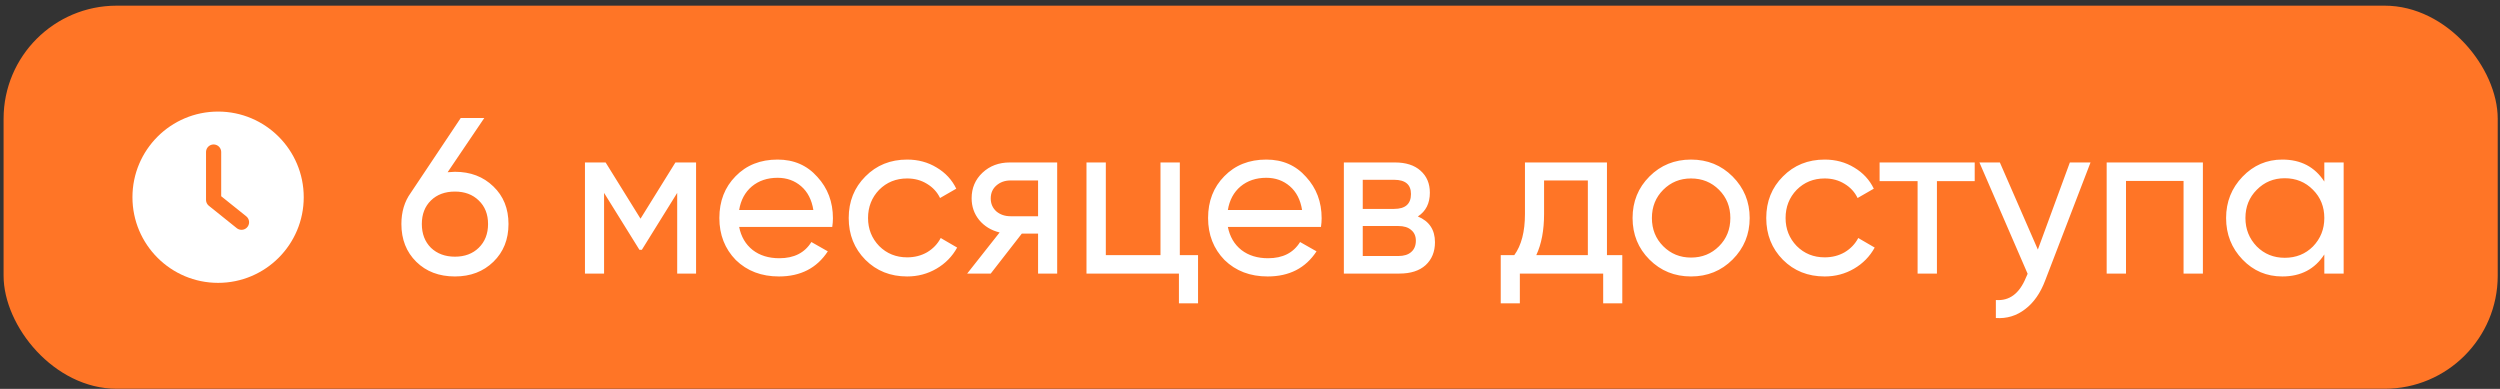 <?xml version="1.0" encoding="UTF-8"?> <svg xmlns="http://www.w3.org/2000/svg" width="180" height="28" viewBox="0 0 180 28" fill="none"><rect x="0" y="0" width="180" height="28" fill="#333333" stroke="none"/> <rect x="0.258" y="0.408" width="179.578" height="27.583" rx="8.142" fill="#FF7526"></rect> <path d="M32.756 12.369C33.876 12.369 34.799 12.721 35.524 13.425C36.249 14.119 36.612 15.02 36.612 16.129C36.612 17.239 36.249 18.145 35.524 18.849C34.799 19.553 33.876 19.905 32.756 19.905C31.615 19.905 30.687 19.553 29.972 18.849C29.258 18.145 28.9 17.239 28.9 16.129C28.9 15.255 29.124 14.508 29.572 13.889L33.172 8.497H34.868L32.228 12.401C32.548 12.38 32.724 12.369 32.756 12.369ZM32.756 13.793C32.041 13.793 31.465 14.007 31.028 14.433C30.591 14.86 30.372 15.425 30.372 16.129C30.372 16.833 30.591 17.404 31.028 17.841C31.476 18.268 32.052 18.481 32.756 18.481C33.46 18.481 34.031 18.268 34.468 17.841C34.916 17.404 35.14 16.833 35.14 16.129C35.14 15.425 34.916 14.86 34.468 14.433C34.031 14.007 33.46 13.793 32.756 13.793ZM48.63 11.697H50.117V19.697H48.758V13.889L46.214 17.985H46.038L43.493 13.889V19.697H42.117V11.697H43.605L46.117 15.745L48.63 11.697ZM59.922 16.337H53.218C53.357 17.041 53.682 17.596 54.194 18.001C54.706 18.396 55.346 18.593 56.114 18.593C57.17 18.593 57.938 18.204 58.419 17.425L59.602 18.097C58.813 19.303 57.64 19.905 56.083 19.905C54.824 19.905 53.789 19.511 52.978 18.721C52.189 17.911 51.794 16.903 51.794 15.697C51.794 14.481 52.184 13.479 52.962 12.689C53.741 11.889 54.749 11.489 55.986 11.489C57.16 11.489 58.114 11.905 58.85 12.737C59.597 13.548 59.971 14.54 59.971 15.713C59.971 15.916 59.955 16.124 59.922 16.337ZM55.986 12.801C55.251 12.801 54.632 13.009 54.13 13.425C53.64 13.841 53.336 14.407 53.218 15.121H58.562C58.445 14.385 58.152 13.815 57.682 13.409C57.213 13.004 56.648 12.801 55.986 12.801ZM65.315 19.905C64.11 19.905 63.107 19.505 62.307 18.705C61.507 17.895 61.107 16.892 61.107 15.697C61.107 14.503 61.507 13.505 62.307 12.705C63.107 11.895 64.11 11.489 65.315 11.489C66.104 11.489 66.814 11.681 67.443 12.065C68.072 12.439 68.542 12.945 68.851 13.585L67.683 14.257C67.48 13.831 67.166 13.489 66.739 13.233C66.323 12.977 65.848 12.849 65.315 12.849C64.515 12.849 63.843 13.121 63.299 13.665C62.766 14.22 62.499 14.897 62.499 15.697C62.499 16.487 62.766 17.159 63.299 17.713C63.843 18.257 64.515 18.529 65.315 18.529C65.848 18.529 66.328 18.407 66.755 18.161C67.182 17.905 67.507 17.564 67.731 17.137L68.915 17.825C68.563 18.465 68.067 18.972 67.427 19.345C66.787 19.719 66.083 19.905 65.315 19.905ZM72.709 11.697H76.117V19.697H74.741V16.817H73.573L71.333 19.697H69.637L71.973 16.737C71.365 16.588 70.874 16.289 70.501 15.841C70.138 15.393 69.957 14.871 69.957 14.273C69.957 13.537 70.219 12.924 70.741 12.433C71.264 11.943 71.92 11.697 72.709 11.697ZM72.757 15.569H74.741V12.993H72.757C72.352 12.993 72.01 13.116 71.733 13.361C71.466 13.596 71.333 13.905 71.333 14.289C71.333 14.663 71.466 14.972 71.733 15.217C72.01 15.452 72.352 15.569 72.757 15.569ZM84.947 11.697V18.369H86.259V21.841H84.883V19.697H78.227V11.697H79.619V18.369H83.555V11.697H84.947ZM95.11 16.337H88.406C88.545 17.041 88.87 17.596 89.382 18.001C89.894 18.396 90.534 18.593 91.302 18.593C92.358 18.593 93.126 18.204 93.606 17.425L94.79 18.097C94.001 19.303 92.827 19.905 91.27 19.905C90.011 19.905 88.977 19.511 88.166 18.721C87.377 17.911 86.982 16.903 86.982 15.697C86.982 14.481 87.371 13.479 88.15 12.689C88.929 11.889 89.937 11.489 91.174 11.489C92.347 11.489 93.302 11.905 94.038 12.737C94.785 13.548 95.158 14.54 95.158 15.713C95.158 15.916 95.142 16.124 95.11 16.337ZM91.174 12.801C90.438 12.801 89.819 13.009 89.318 13.425C88.827 13.841 88.523 14.407 88.406 15.121H93.75C93.633 14.385 93.339 13.815 92.87 13.409C92.401 13.004 91.835 12.801 91.174 12.801ZM102.086 15.585C102.907 15.927 103.318 16.545 103.318 17.441C103.318 18.124 103.094 18.673 102.646 19.089C102.198 19.495 101.569 19.697 100.758 19.697H96.758V11.697H100.438C101.227 11.697 101.841 11.895 102.278 12.289C102.726 12.684 102.95 13.212 102.95 13.873C102.95 14.641 102.662 15.212 102.086 15.585ZM100.374 12.945H98.118V15.041H100.374C101.185 15.041 101.59 14.684 101.59 13.969C101.59 13.287 101.185 12.945 100.374 12.945ZM98.118 18.433H100.678C101.083 18.433 101.393 18.337 101.606 18.145C101.83 17.953 101.942 17.681 101.942 17.329C101.942 16.999 101.83 16.743 101.606 16.561C101.393 16.369 101.083 16.273 100.678 16.273H98.118V18.433ZM115.701 11.697V18.369H116.805V21.841H115.429V19.697H109.429V21.841H108.053V18.369H109.029C109.541 17.665 109.797 16.679 109.797 15.409V11.697H115.701ZM110.613 18.369H114.325V12.993H111.173V15.409C111.173 16.583 110.986 17.569 110.613 18.369ZM124.745 18.689C123.934 19.5 122.937 19.905 121.753 19.905C120.569 19.905 119.571 19.5 118.761 18.689C117.95 17.879 117.545 16.881 117.545 15.697C117.545 14.513 117.95 13.516 118.761 12.705C119.571 11.895 120.569 11.489 121.753 11.489C122.937 11.489 123.934 11.895 124.745 12.705C125.566 13.527 125.977 14.524 125.977 15.697C125.977 16.871 125.566 17.868 124.745 18.689ZM121.753 18.545C122.553 18.545 123.225 18.273 123.769 17.729C124.313 17.185 124.585 16.508 124.585 15.697C124.585 14.887 124.313 14.209 123.769 13.665C123.225 13.121 122.553 12.849 121.753 12.849C120.963 12.849 120.297 13.121 119.753 13.665C119.209 14.209 118.937 14.887 118.937 15.697C118.937 16.508 119.209 17.185 119.753 17.729C120.297 18.273 120.963 18.545 121.753 18.545ZM131.378 19.905C130.172 19.905 129.17 19.505 128.37 18.705C127.57 17.895 127.17 16.892 127.17 15.697C127.17 14.503 127.57 13.505 128.37 12.705C129.17 11.895 130.172 11.489 131.378 11.489C132.167 11.489 132.876 11.681 133.506 12.065C134.135 12.439 134.604 12.945 134.914 13.585L133.746 14.257C133.543 13.831 133.228 13.489 132.802 13.233C132.386 12.977 131.911 12.849 131.378 12.849C130.578 12.849 129.906 13.121 129.362 13.665C128.828 14.22 128.562 14.897 128.562 15.697C128.562 16.487 128.828 17.159 129.362 17.713C129.906 18.257 130.578 18.529 131.378 18.529C131.911 18.529 132.391 18.407 132.818 18.161C133.244 17.905 133.57 17.564 133.794 17.137L134.978 17.825C134.626 18.465 134.13 18.972 133.49 19.345C132.85 19.719 132.146 19.905 131.378 19.905ZM135.331 11.697H142.179V13.041H139.459V19.697H138.067V13.041H135.331V11.697ZM146.726 17.969L149.03 11.697H150.518L147.254 20.193C146.912 21.1 146.432 21.788 145.814 22.257C145.195 22.737 144.491 22.951 143.702 22.897V21.601C144.672 21.676 145.392 21.143 145.862 20.001L145.99 19.713L142.518 11.697H143.99L146.726 17.969ZM151.68 11.697H158.608V19.697H157.216V13.025H153.072V19.697H151.68V11.697ZM167.351 13.073V11.697H168.743V19.697H167.351V18.321C166.668 19.377 165.66 19.905 164.327 19.905C163.196 19.905 162.242 19.5 161.463 18.689C160.674 17.868 160.279 16.871 160.279 15.697C160.279 14.535 160.674 13.543 161.463 12.721C162.252 11.9 163.207 11.489 164.327 11.489C165.66 11.489 166.668 12.017 167.351 13.073ZM164.503 18.561C165.314 18.561 165.991 18.289 166.535 17.745C167.079 17.18 167.351 16.497 167.351 15.697C167.351 14.887 167.079 14.209 166.535 13.665C165.991 13.111 165.314 12.833 164.503 12.833C163.703 12.833 163.031 13.111 162.487 13.665C161.943 14.209 161.671 14.887 161.671 15.697C161.671 16.497 161.943 17.18 162.487 17.745C163.031 18.289 163.703 18.561 164.503 18.561Z" fill="white"></path> <path d="M15.703 20.366C19.107 20.366 21.869 17.604 21.869 14.2C21.869 10.796 19.107 8.033 15.703 8.033C12.298 8.033 9.536 10.796 9.536 14.2C9.536 17.604 12.298 20.366 15.703 20.366ZM14.986 11.02C14.986 10.781 15.18 10.586 15.419 10.586C15.658 10.586 15.852 10.781 15.852 11.02V14.289L17.659 15.648C17.853 15.797 17.883 16.066 17.748 16.26C17.659 16.38 17.539 16.439 17.405 16.439C17.315 16.439 17.226 16.41 17.151 16.35L15.165 14.857C15.061 14.782 14.986 14.648 14.986 14.513V11.02Z" fill="white"></path> <path d="M15.38 10.947V14.39L17.388 16.001" stroke="#FF7526" stroke-width="1.092" stroke-linecap="round" stroke-linejoin="round"></path> </svg> 